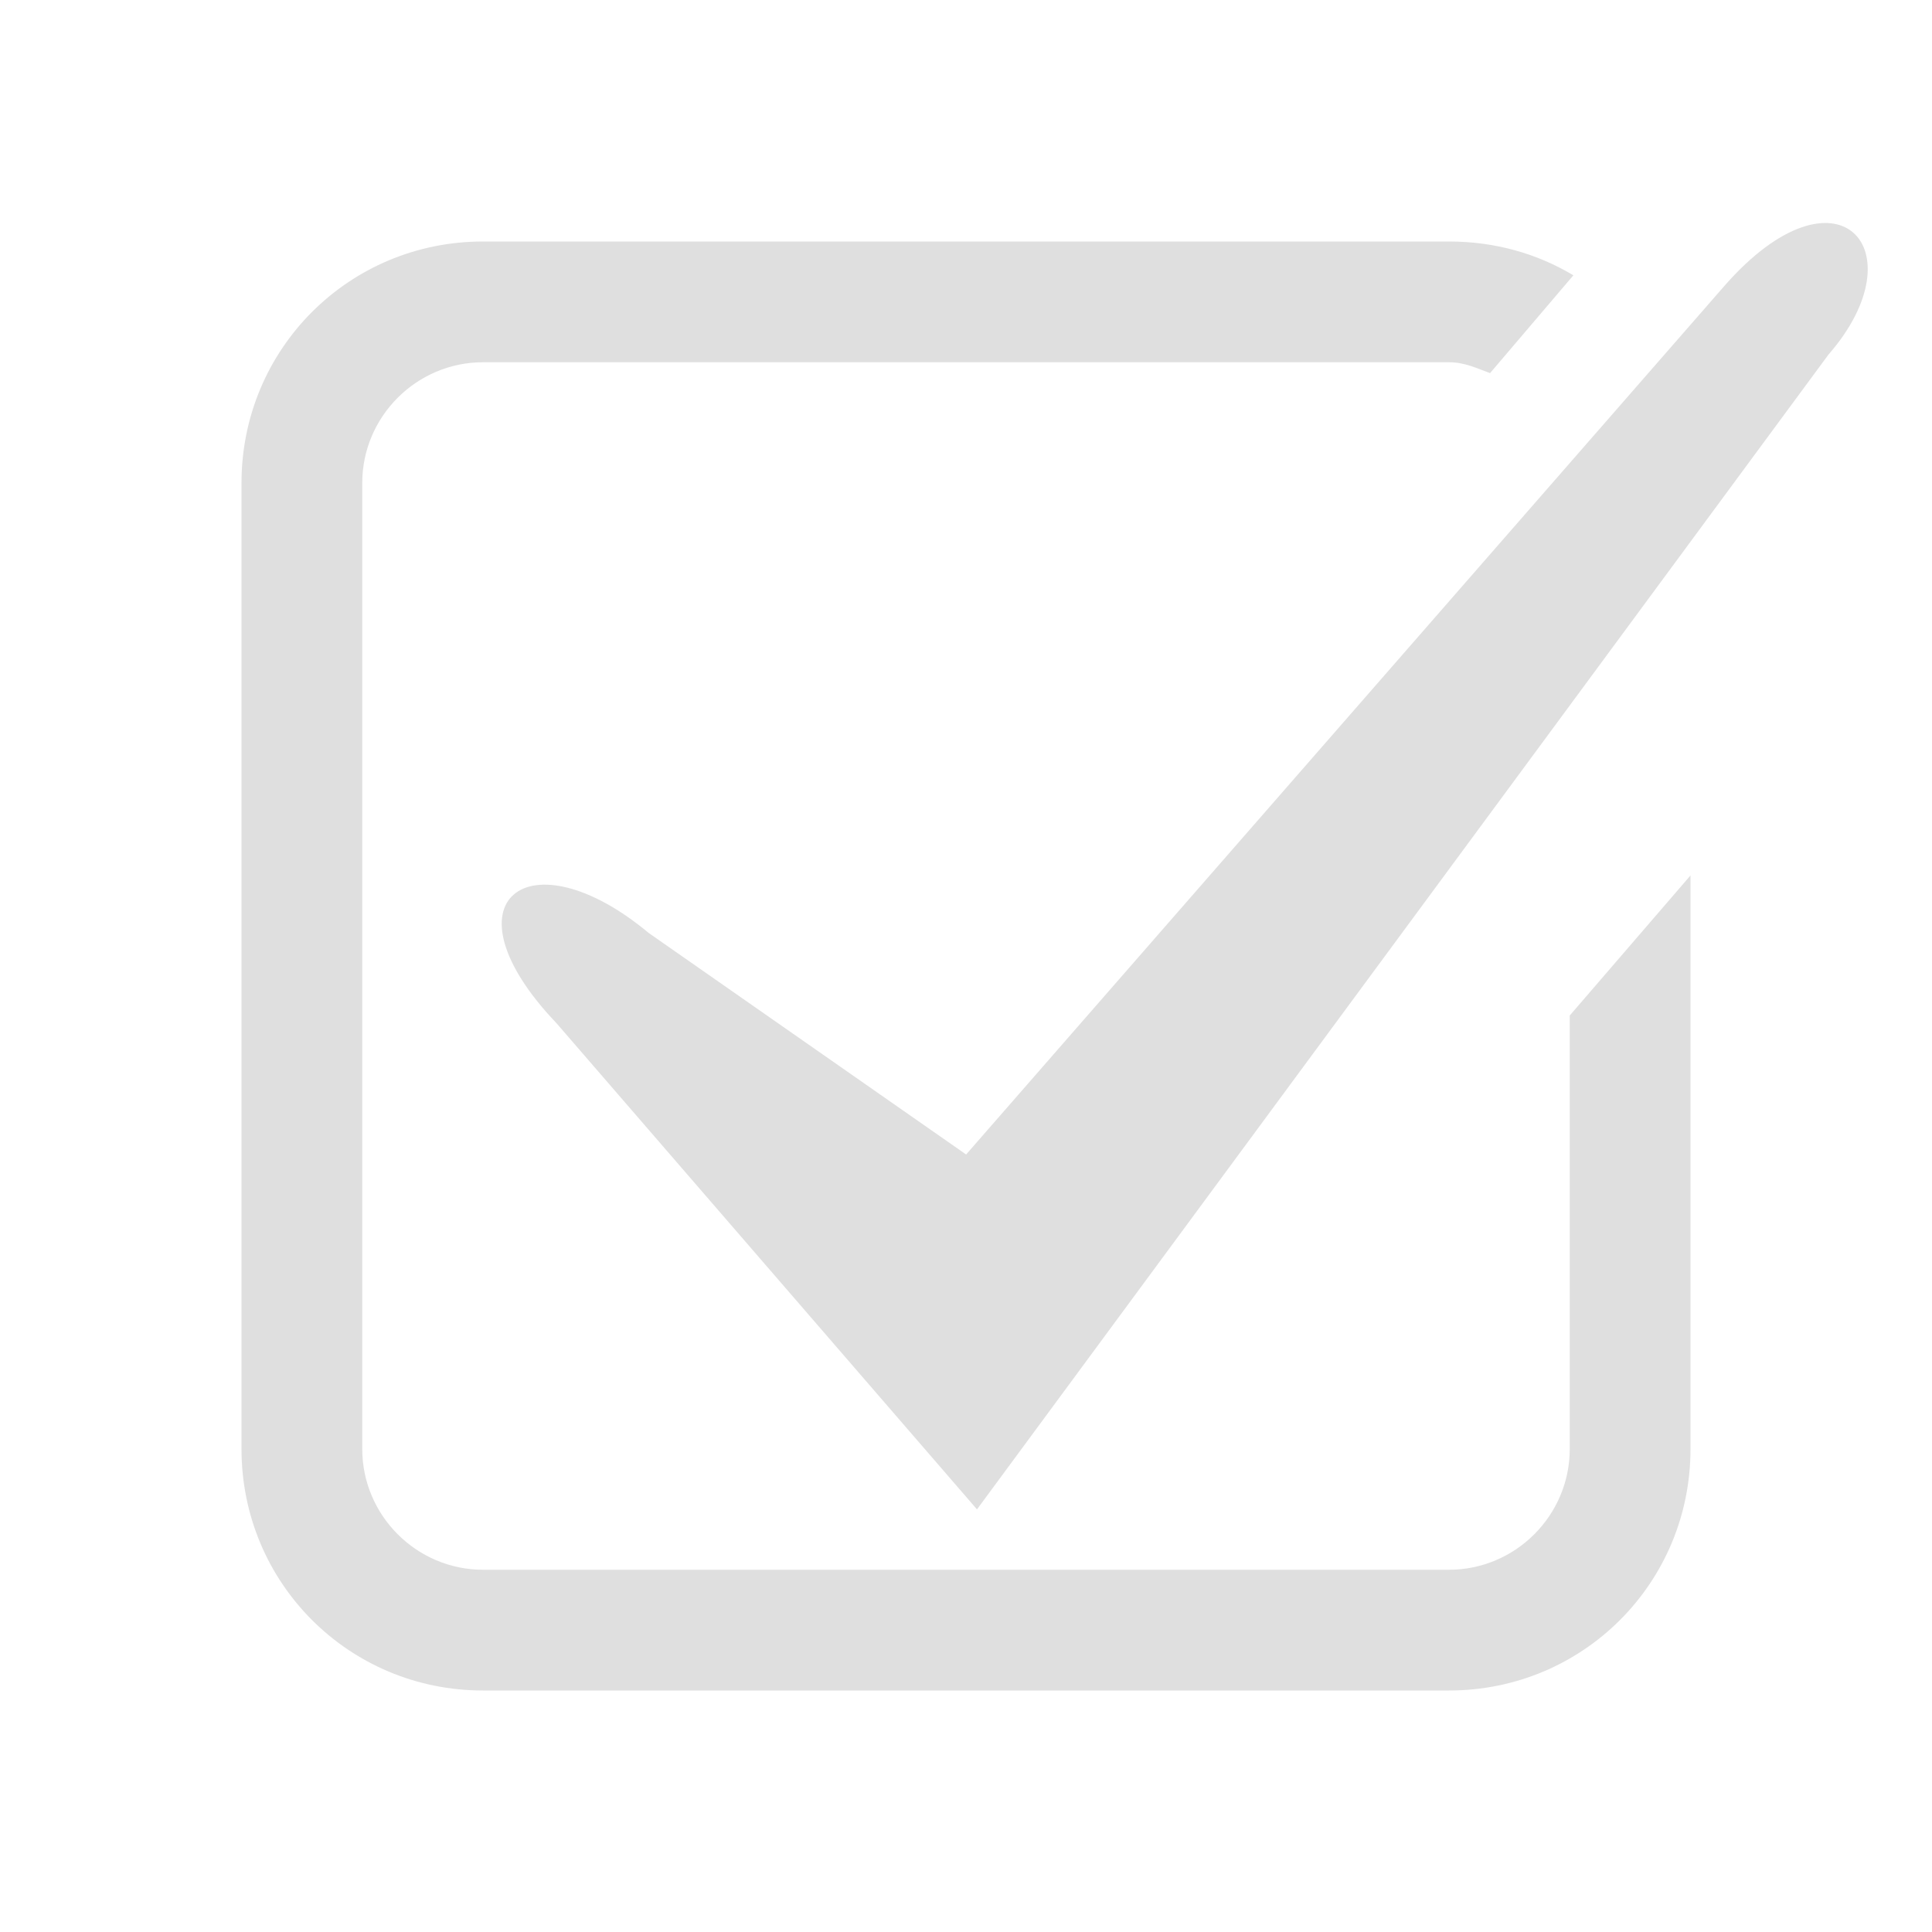 <svg style="clip-rule:evenodd;fill-rule:evenodd;stroke-linejoin:round;stroke-miterlimit:2" viewBox="0 0 16 16" xmlns="http://www.w3.org/2000/svg">
 <path d="m4 2c-1.11 0-2 0.89-2 2v8c0 1.11 0.89 2 2 2h8c1.11 0 2-0.89 2-2v-4.75l-1 1.16v3.59c0 0.55-0.45 1-1 1h-8c-0.55 0-1-0.45-1-1v-8c0-0.55 0.45-1 1-1h8c0.13 0 0.23 0.05 0.34 0.09l0.69-0.81c-0.3-0.18-0.65-0.28-1.03-0.28h-8z" fill="#dfdfdf"/>
 <path d="m14.278 2.371-6.277 7.19-2.628-1.834c-0.993-0.828-1.734-0.271-0.765 0.746l3.483 4.027 7.052-9.564c0.759-0.87 0.071-1.637-0.865-0.565z" fill="#dfdfdf"/>
</svg>
